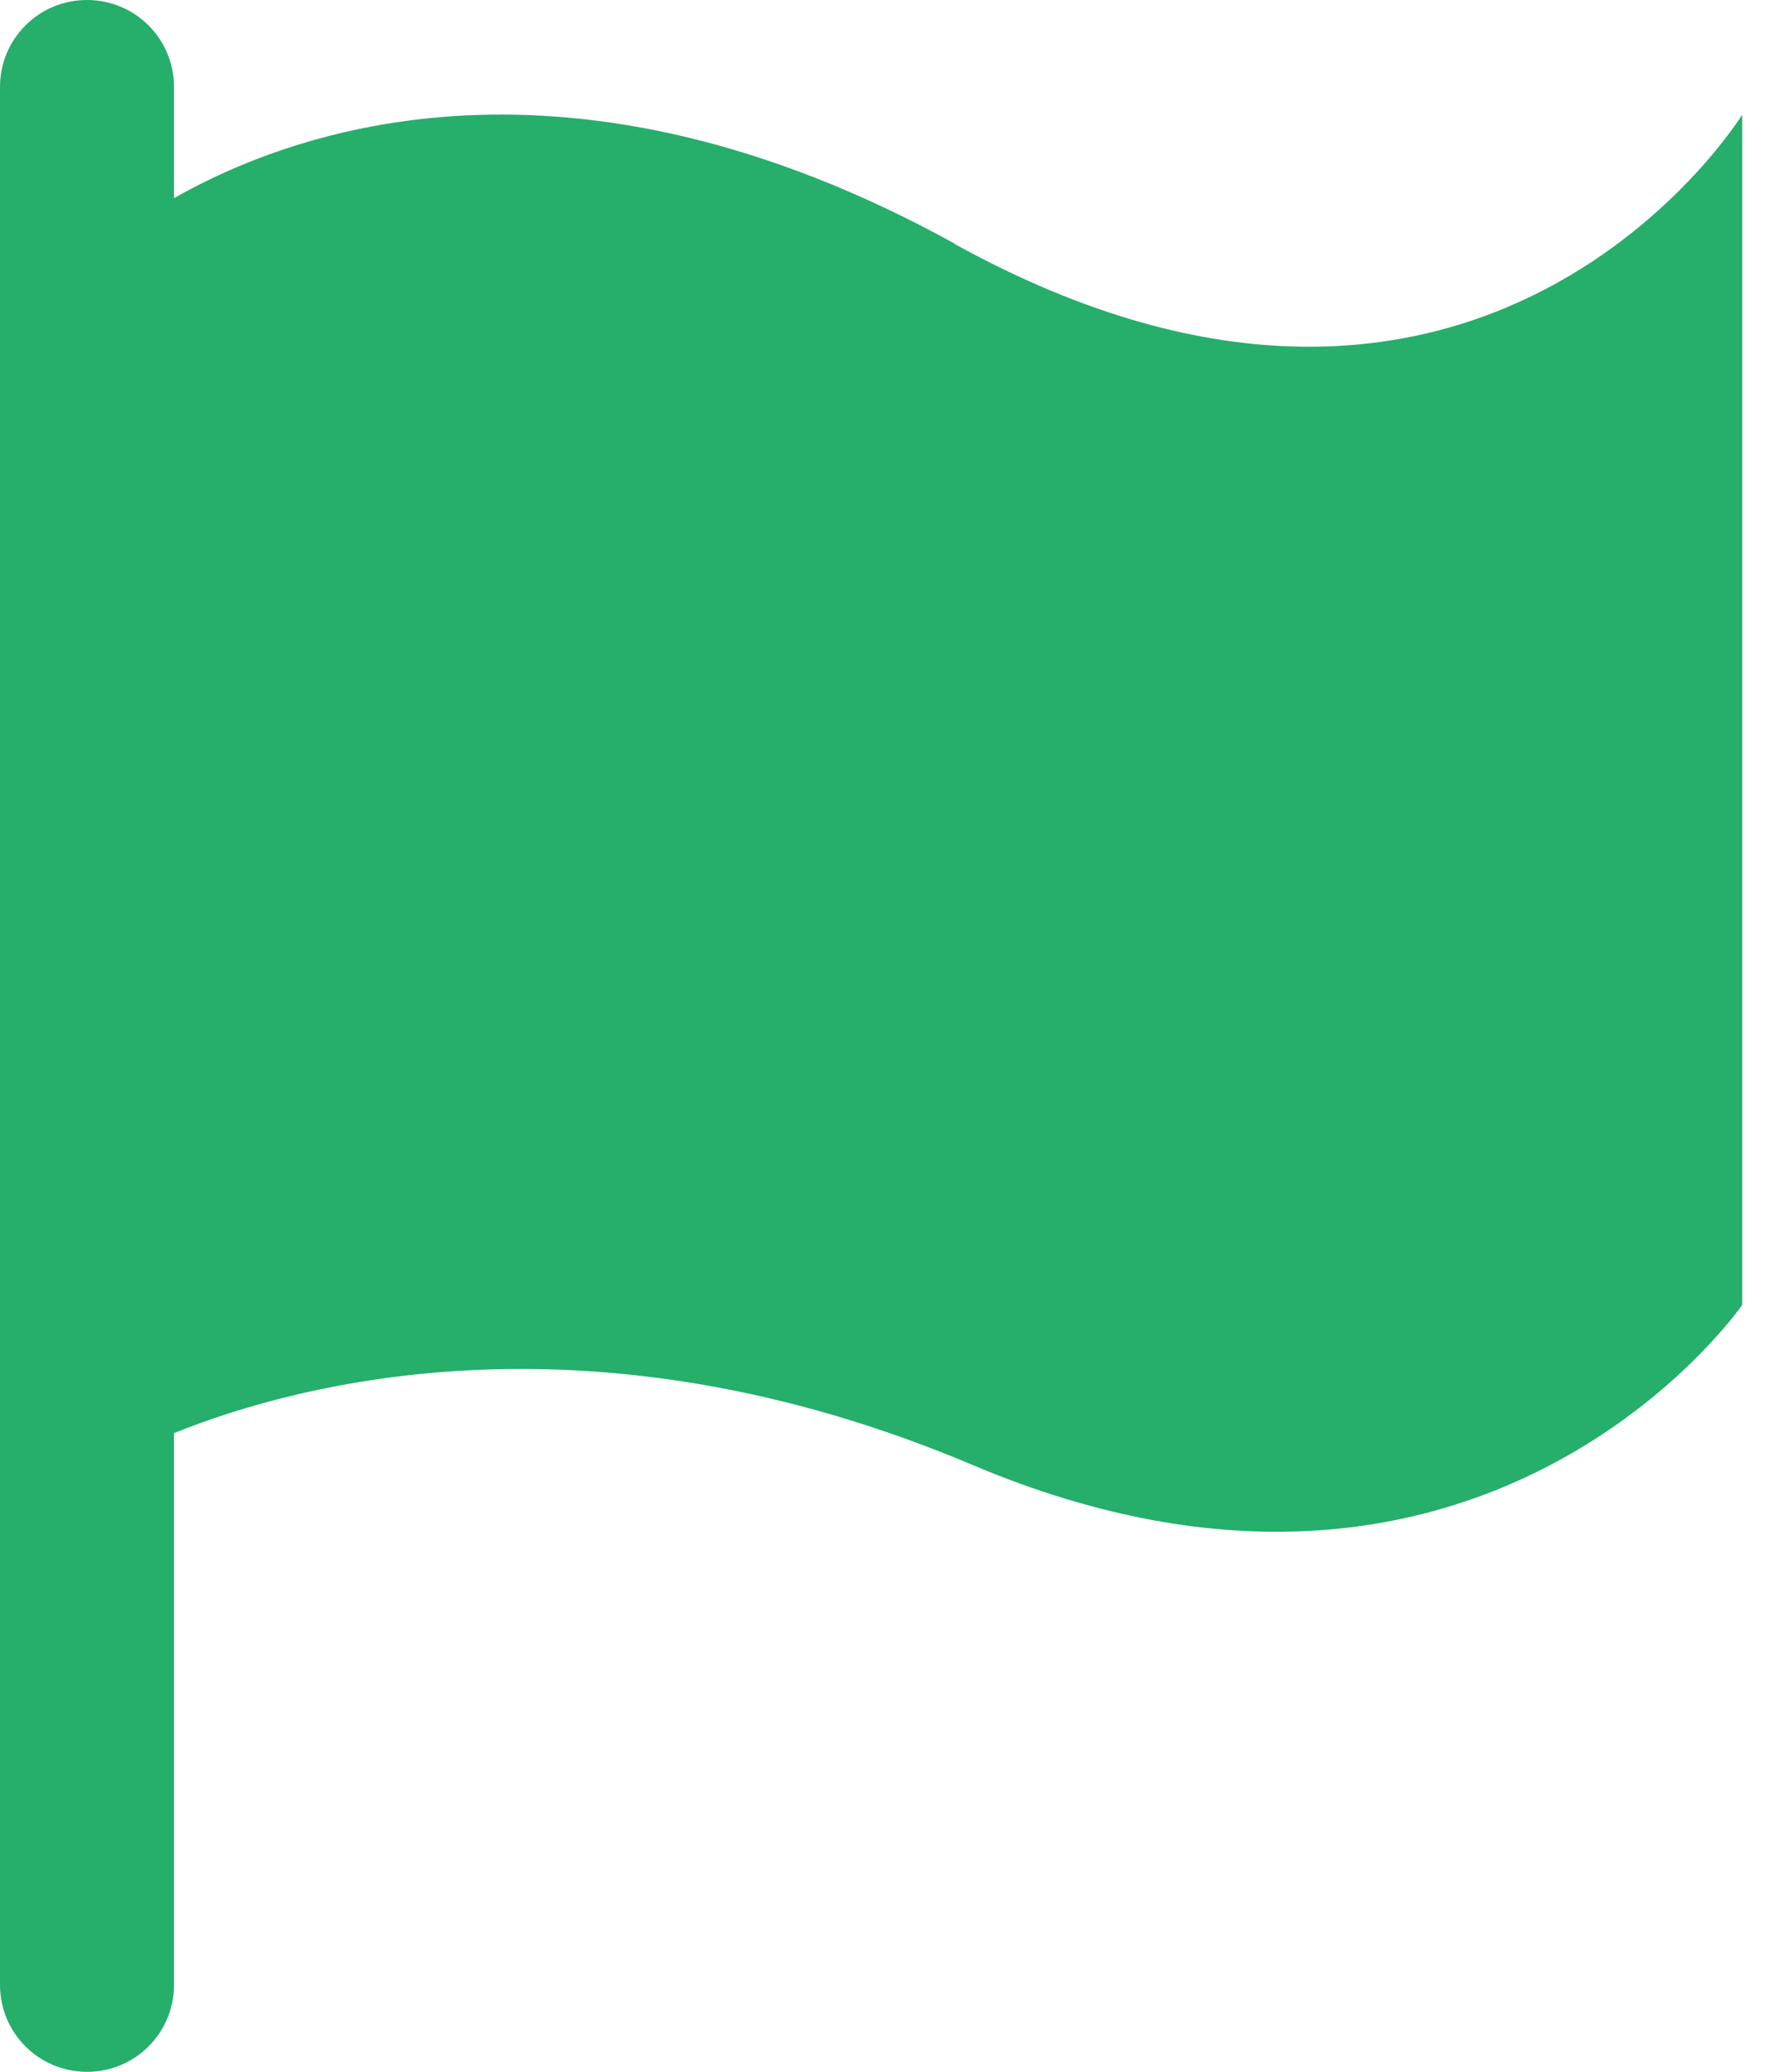 <svg width="19" height="22" viewBox="0 0 19 22" fill="none" xmlns="http://www.w3.org/2000/svg">
<path d="M10.148 2.592C6.039 0.325 3.122 1.38 1.848 2.104V0.924C1.848 0.412 1.436 0 0.924 0C0.412 0 0 0.412 0 0.924V21.076C0 21.588 0.412 22 0.924 22C1.436 22 1.848 21.588 1.848 21.076V15.218C3.179 14.681 6.295 13.851 10.329 15.556C15.749 17.847 18.503 13.857 18.503 13.857V1.218C18.503 1.218 15.749 5.683 10.141 2.592H10.148Z" fill="#26AE6B"/>
</svg>
